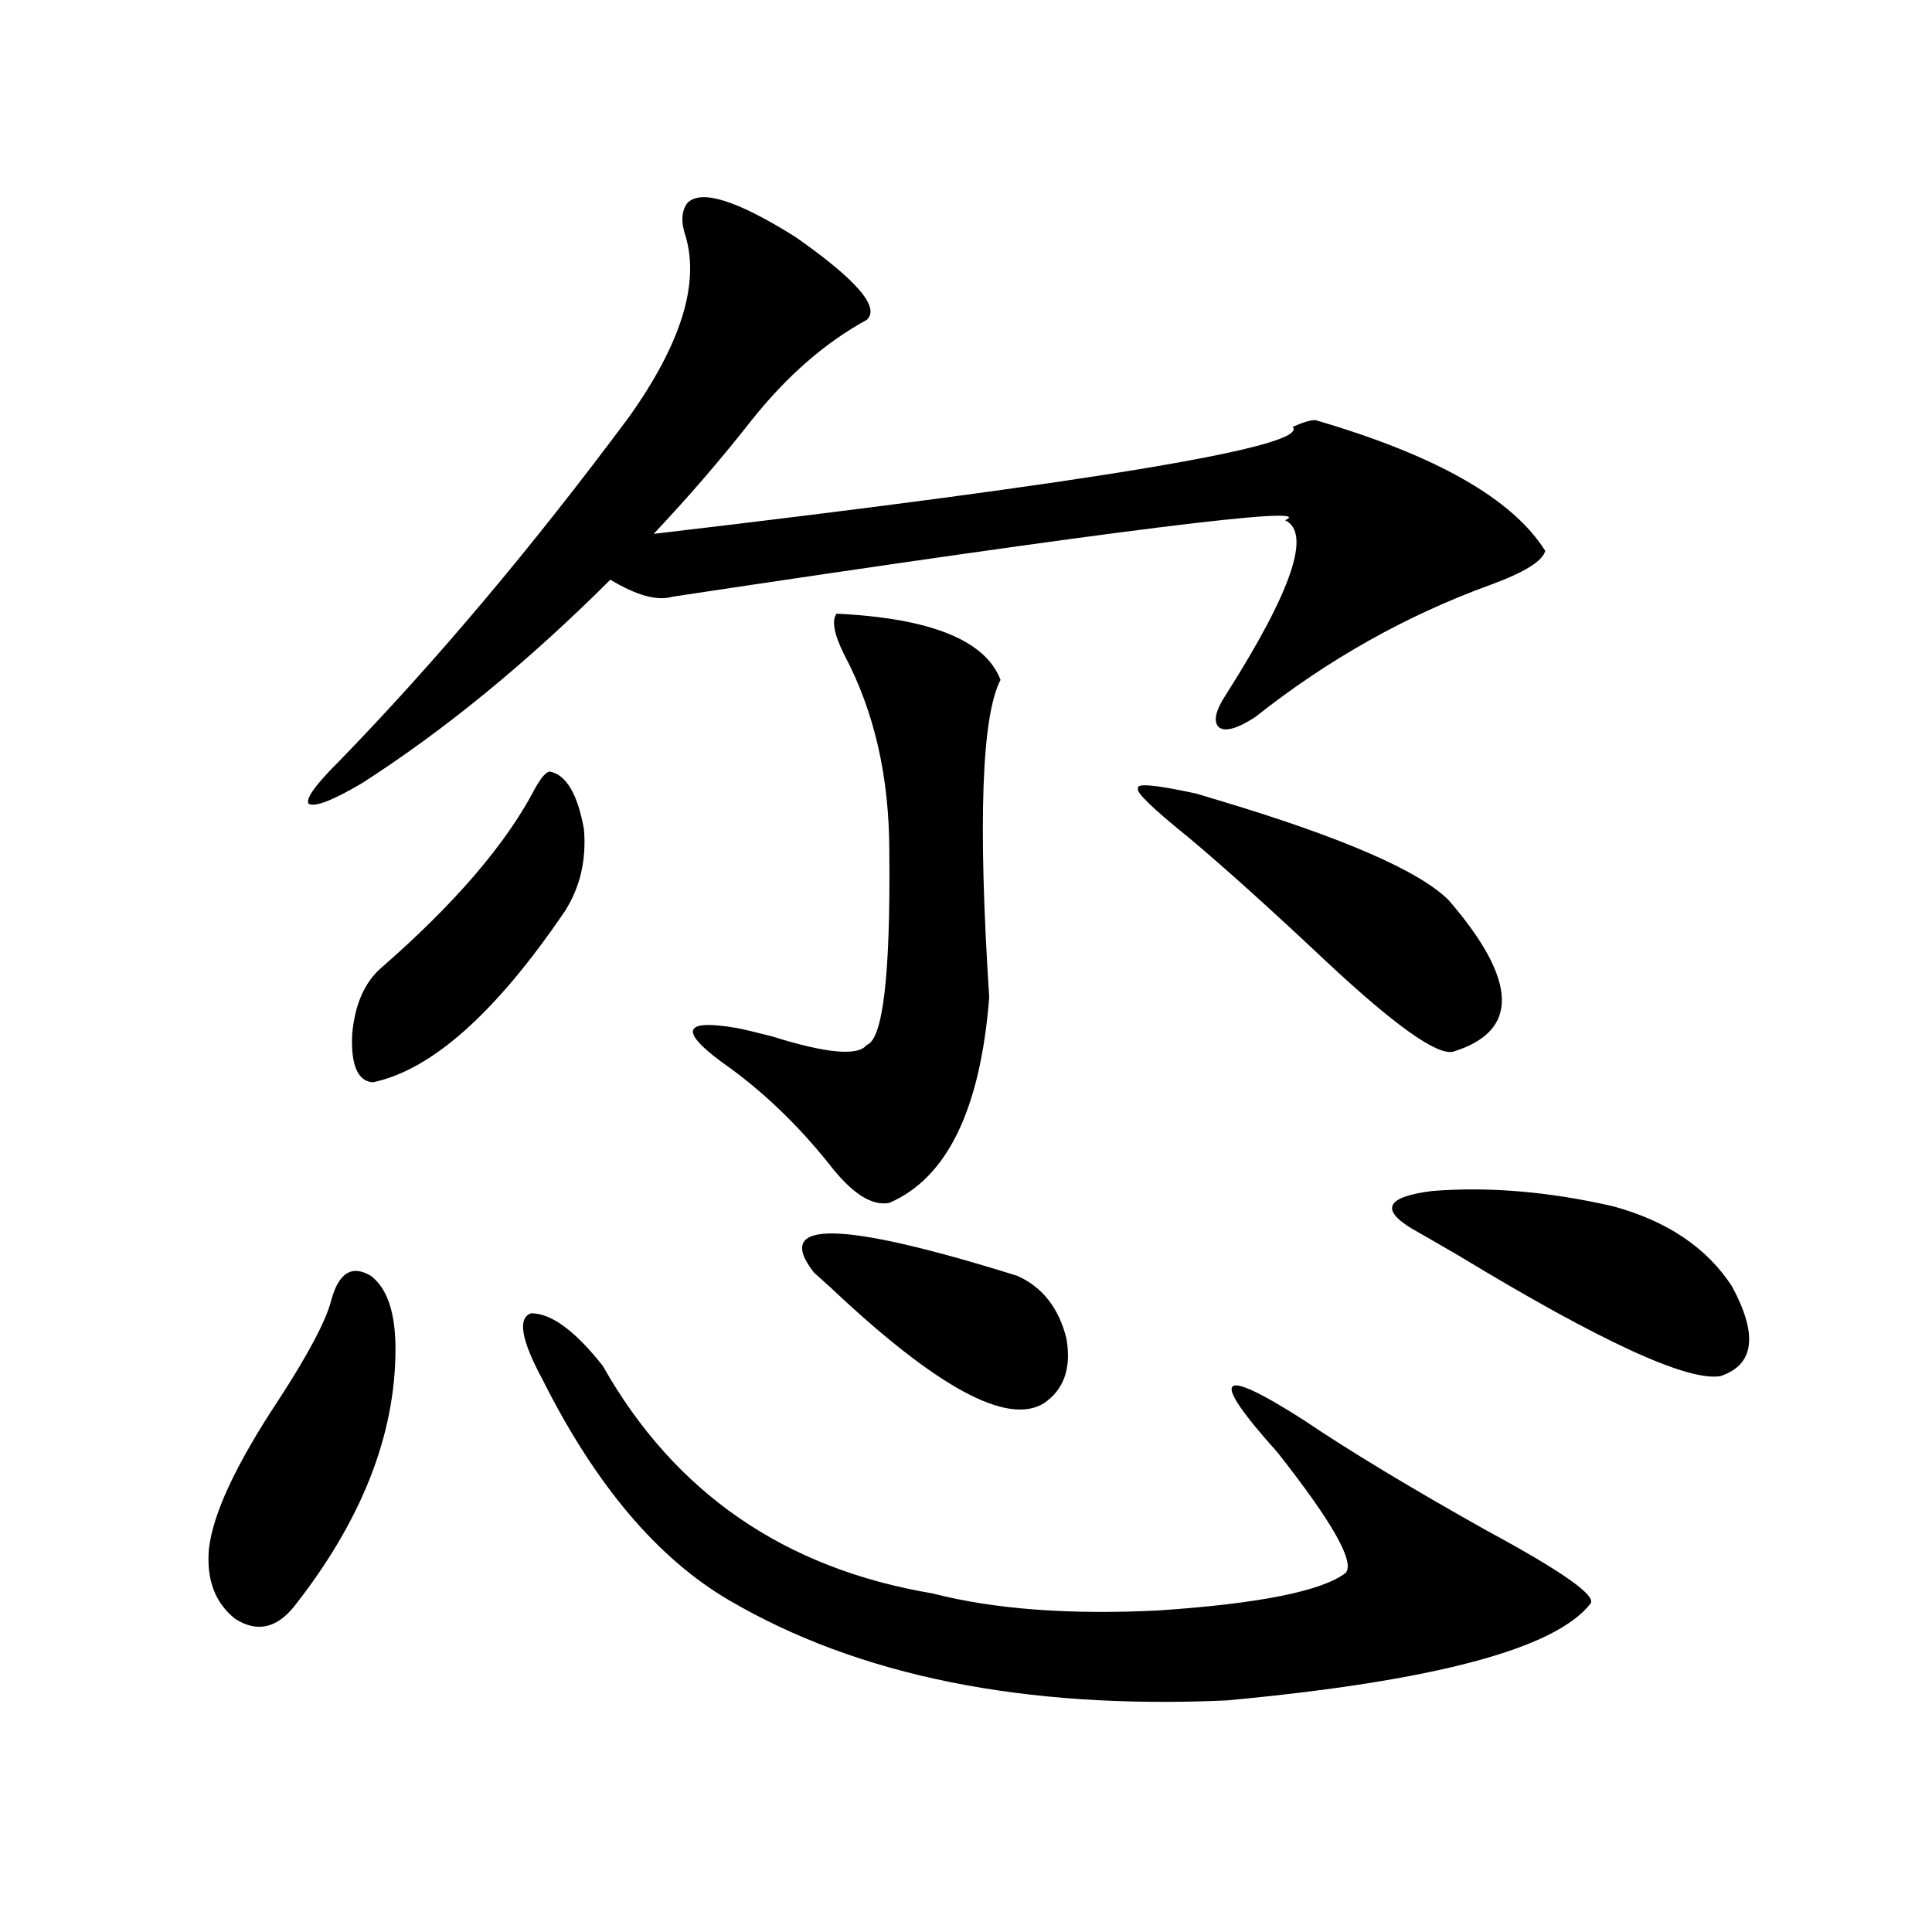 <?xml version="1.0" encoding="utf-8"?>
<!-- Generator: Adobe Illustrator 16.0.0, SVG Export Plug-In . SVG Version: 6.00 Build 0)  -->
<!DOCTYPE svg PUBLIC "-//W3C//DTD SVG 1.1//EN" "http://www.w3.org/Graphics/SVG/1.1/DTD/svg11.dtd">
<svg version="1.1" id="图层_1" xmlns="http://www.w3.org/2000/svg" xmlns:xlink="http://www.w3.org/1999/xlink" x="0px" y="0px"
	 width="1000px" height="1000px" viewBox="0 0 1000 1000" enable-background="new 0 0 1000 1000" xml:space="preserve">
<path d="M171.532,672.711c3.902-14.063,10.731-18.155,20.487-12.305c8.445,6.454,12.683,19.048,12.683,37.793
	c0,44.536-17.561,89.071-52.682,133.594c-9.115,11.124-19.191,13.184-30.243,6.152c-10.411-8.212-14.969-20.215-13.658-36.035
	c1.951-18.155,13.979-43.945,36.097-77.344C159.825,700.548,168.926,683.258,171.532,672.711z M355.918,104.938
	c7.149-7.031,25.686-1.168,55.608,17.578c31.859,22.274,44.222,36.625,37.072,43.066c-21.463,11.728-41.31,29.004-59.511,51.855
	c-15.609,19.926-32.529,39.551-50.73,58.887c229.583-26.944,339.824-45.401,330.724-55.371c5.198-2.335,9.101-3.516,11.707-3.516
	c62.438,18.168,102.102,40.731,119.021,67.676c-1.311,5.273-10.731,11.138-28.292,17.578
	c-43.581,15.82-84.235,38.672-121.948,68.555c-9.115,5.864-15.289,7.622-18.536,5.273c-3.262-2.925-1.951-8.789,3.902-17.578
	c33.811-53.312,43.901-83.194,30.243-89.648c18.201-8.199-87.482,4.985-317.065,39.551c-7.805,2.349-18.536-0.577-32.194-8.789
	c-42.926,42.778-85.852,77.935-128.777,105.469c-14.969,8.789-24.069,12.305-27.316,10.547c-1.951-2.335,3.247-9.668,15.609-21.973
	c50.075-51.554,100.15-111.03,150.24-178.418c26.661-37.491,36.417-68.555,29.268-93.164
	C352.336,114.907,352.656,109.043,355.918,104.938z M284.7,399.371c8.445,1.758,14.299,11.728,17.561,29.883
	c1.296,15.82-1.951,29.883-9.756,42.188c-35.776,52.734-68.946,82.329-99.51,88.77c-7.805-0.577-11.387-8.789-10.731-24.609
	c1.296-15.229,6.174-26.655,14.634-34.277c38.368-33.398,65.029-64.448,79.998-93.164C280.143,402.31,282.749,399.371,284.7,399.371
	z M280.798,714.02c-11.066-20.503-13.018-31.929-5.854-34.277c10.396,0,22.759,9.091,37.072,27.246
	c37.072,65.63,93.977,104.892,170.728,117.773c31.859,8.198,70.883,11.124,117.07,8.789c52.026-3.516,84.221-9.97,96.583-19.336
	c5.198-5.273-6.509-26.065-35.121-62.402c-35.776-39.839-31.219-45.401,13.658-16.699c23.414,15.82,54.953,34.868,94.632,57.129
	c39.023,21.094,56.904,33.687,53.657,37.793c-18.216,23.429-80.974,40.128-188.288,50.098
	c-104.723,4.683-190.574-12.606-257.555-51.855C340.309,806.606,308.114,768.512,280.798,714.02z M432.989,317.633
	c48.779,2.349,77.071,13.774,84.876,34.277c-9.756,18.759-11.707,73.54-5.854,164.355c-4.558,58.008-21.798,93.466-51.706,106.348
	c-9.115,1.758-19.512-4.972-31.219-20.215c-16.92-21.094-35.456-38.672-55.608-52.734c-11.066-8.198-15.944-13.761-14.634-16.699
	c1.296-2.925,8.78-3.214,22.438-0.879c3.247,0.591,9.421,2.06,18.536,4.395c27.957,8.789,44.222,10.259,48.779,4.395
	c8.445-2.925,12.348-36.323,11.707-100.195c0-38.672-7.805-72.647-23.414-101.953C431.679,328.18,430.383,321.148,432.989,317.633z
	 M421.282,658.648c-21.463-27.534,13.658-26.944,105.363,1.758c13.003,5.864,21.463,16.699,25.365,32.52
	c2.592,15.243-1.311,26.367-11.707,33.398c-18.871,11.728-55.608-8.198-110.241-59.766
	C425.505,662.466,422.578,659.829,421.282,658.648z M619.326,410.797c1.951,0.591,5.854,1.758,11.707,3.516
	c64.389,19.336,104.053,36.626,119.021,51.855c35.762,41.61,36.417,67.676,1.951,78.223c-8.46,1.758-30.243-13.761-65.364-46.582
	c-28.627-26.944-52.361-48.34-71.218-64.16c-18.871-15.229-27.651-23.73-26.341-25.488
	C587.772,405.235,597.863,406.114,619.326,410.797z M834.931,624.371c27.957,7.622,48.444,21.396,61.462,41.309
	c13.658,25.2,11.707,40.731-5.854,46.582c-16.92,2.938-62.117-17.866-135.606-62.402c-11.066-6.44-19.191-11.124-24.39-14.063
	c-16.265-9.956-12.683-16.397,10.731-19.336C770.542,614.126,801.761,616.763,834.931,624.371z"/>
</svg>
